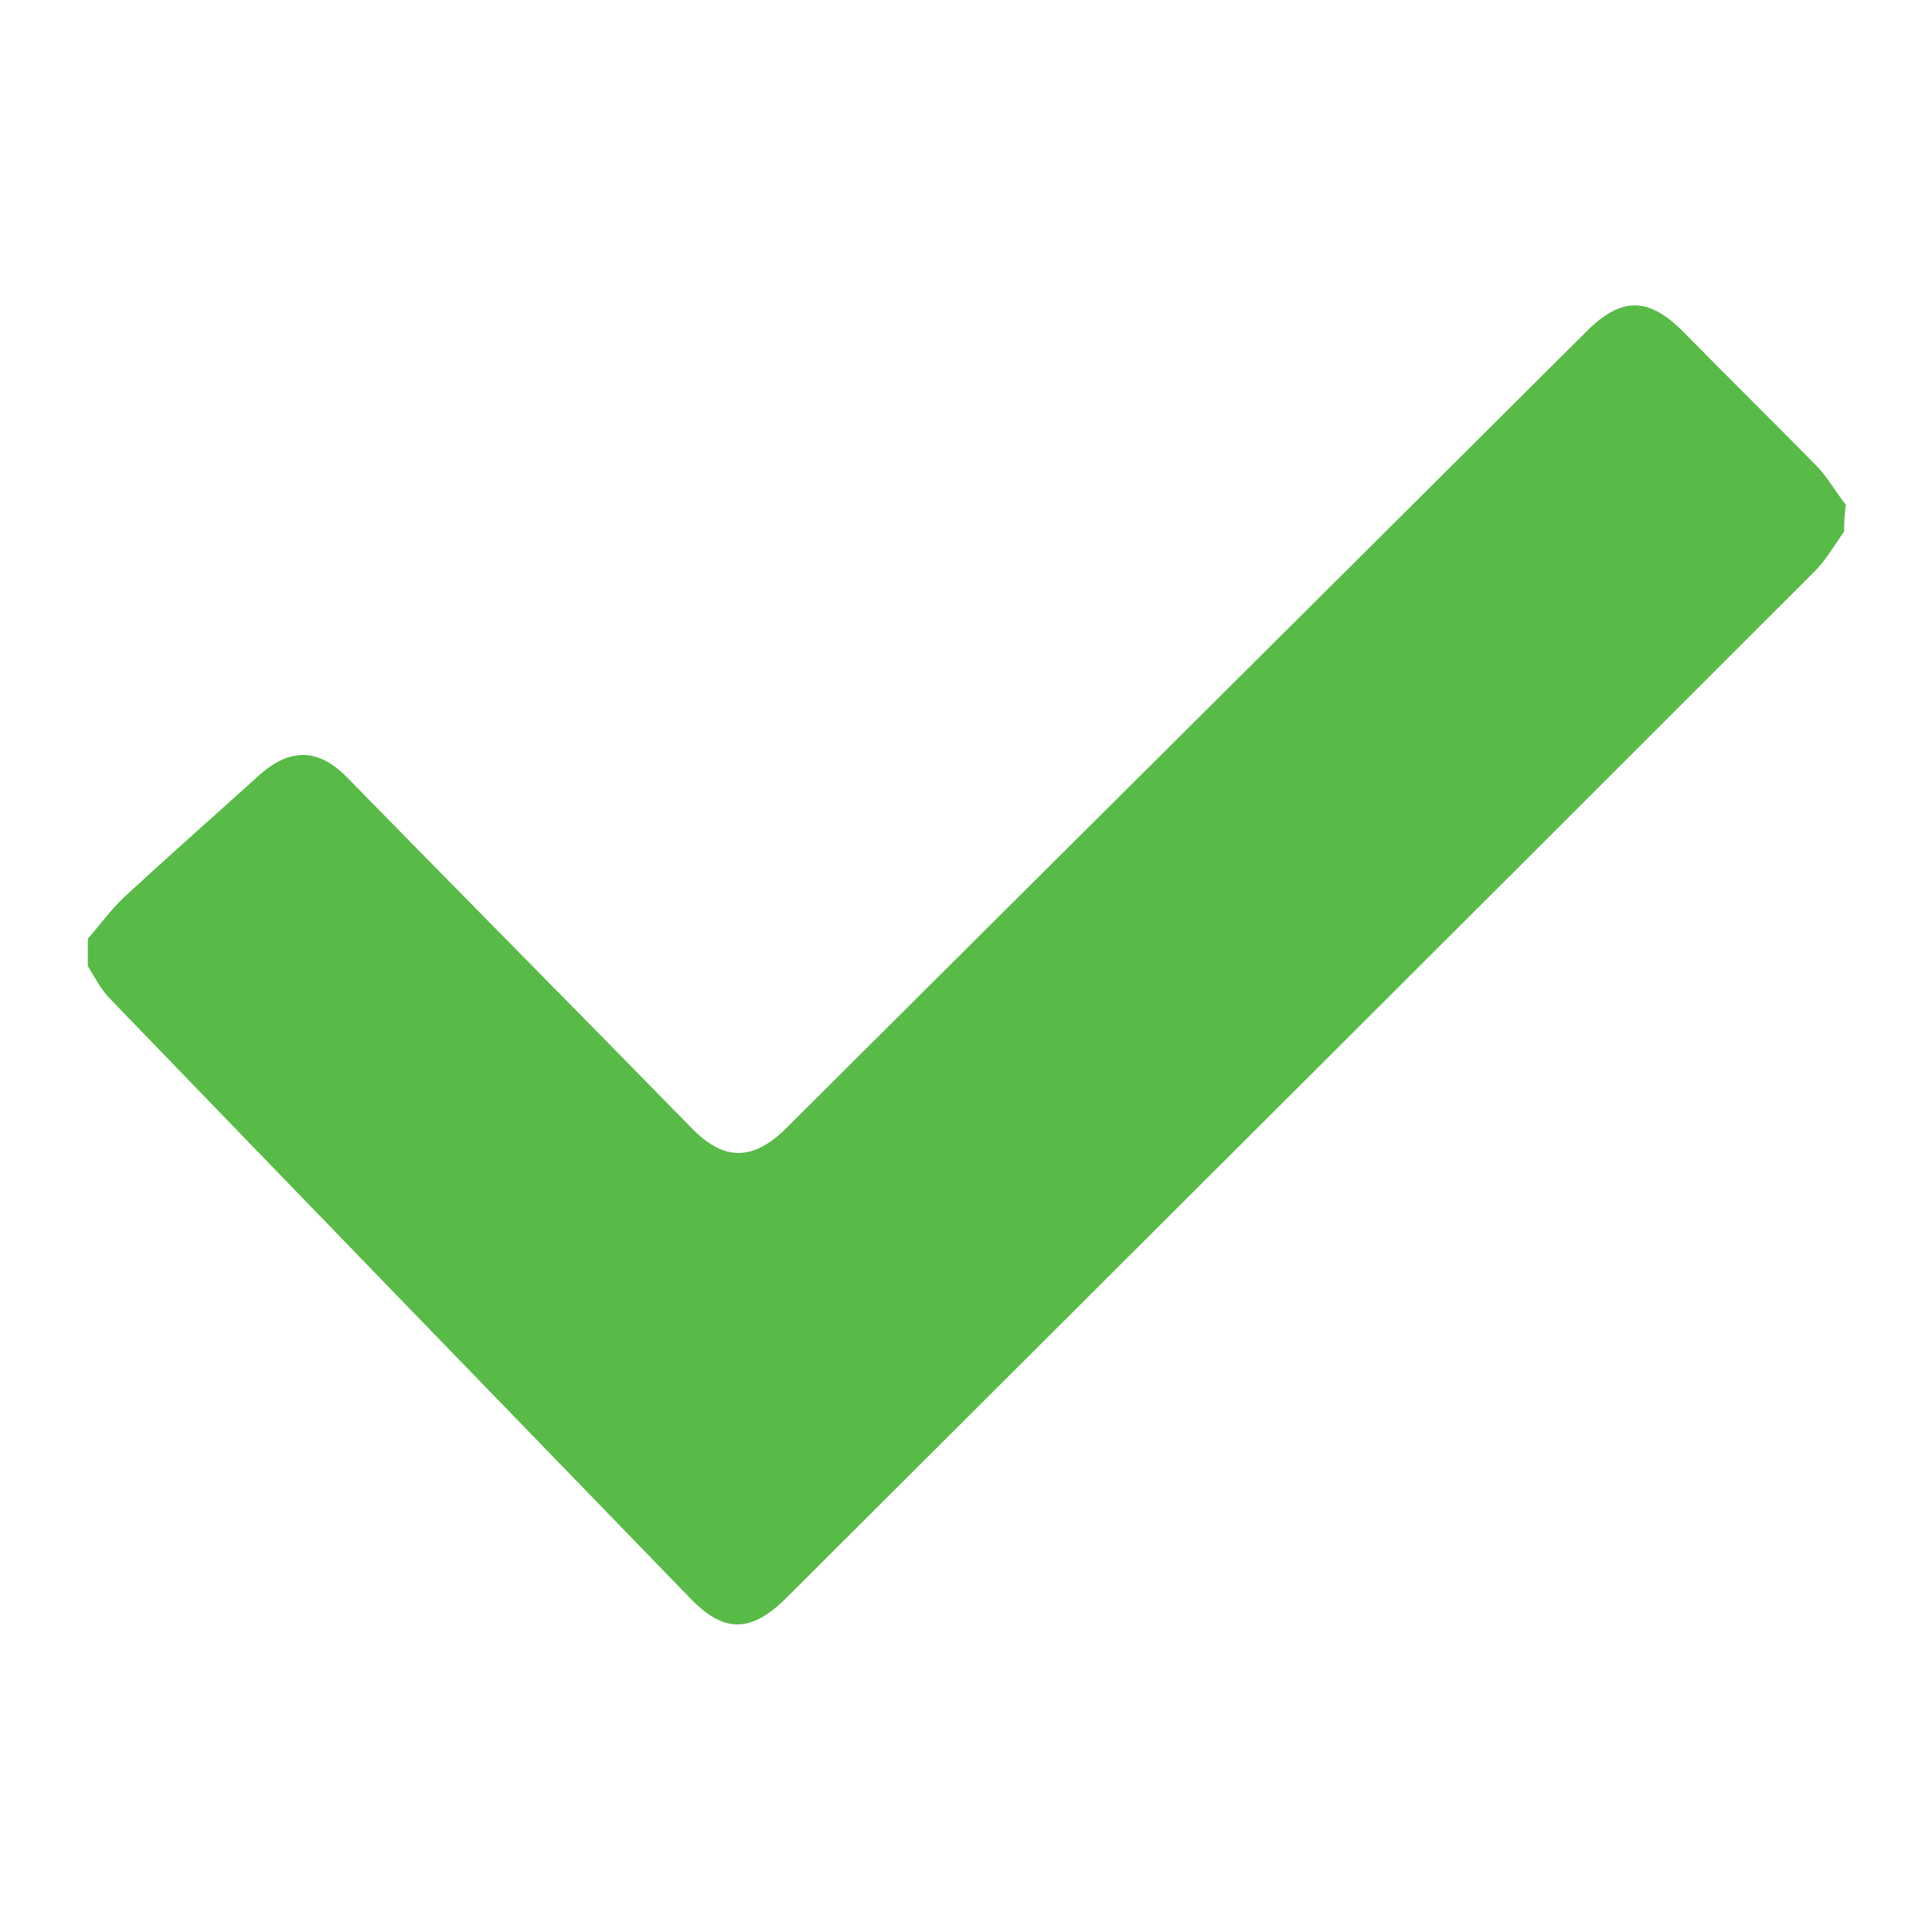 <?xml version="1.0" encoding="utf-8"?>
<!-- Generator: Adobe Illustrator 26.0.3, SVG Export Plug-In . SVG Version: 6.00 Build 0)  -->
<svg version="1.1" id="Layer_1" xmlns="http://www.w3.org/2000/svg" xmlns:xlink="http://www.w3.org/1999/xlink" x="0px" y="0px"
	 viewBox="0 0 220 220" style="enable-background:new 0 0 220 220;" xml:space="preserve">
<style type="text/css">
	.st0{fill:#58BA47;}
</style>
<path class="st0" d="M210,60.5c-1.1,1.6-2.1,3.3-3.4,4.6c-39,39-78,77.9-117,116.8c-4.1,4.1-7.2,4.1-11.1,0
	c-22-22.7-44-45.4-66-68.2c-1-1-1.7-2.4-2.5-3.7c0-1,0-2.1,0-3.1c1.4-1.6,2.6-3.3,4.2-4.8c5.1-4.7,10.2-9.2,15.4-13.9
	c3.4-3,6.6-3,9.8,0.2c13.1,13.4,26.3,26.7,39.4,40.1c3.6,3.7,6.9,3.7,10.6,0.1c30.4-30.3,60.9-60.6,91.3-90.9c3.9-3.9,7-3.9,10.9,0
	c5.1,5.2,10.3,10.3,15.4,15.5c1.2,1.3,2.1,2.9,3.2,4.3C210,58.7,210,59.6,210,60.5z"/>
</svg>
